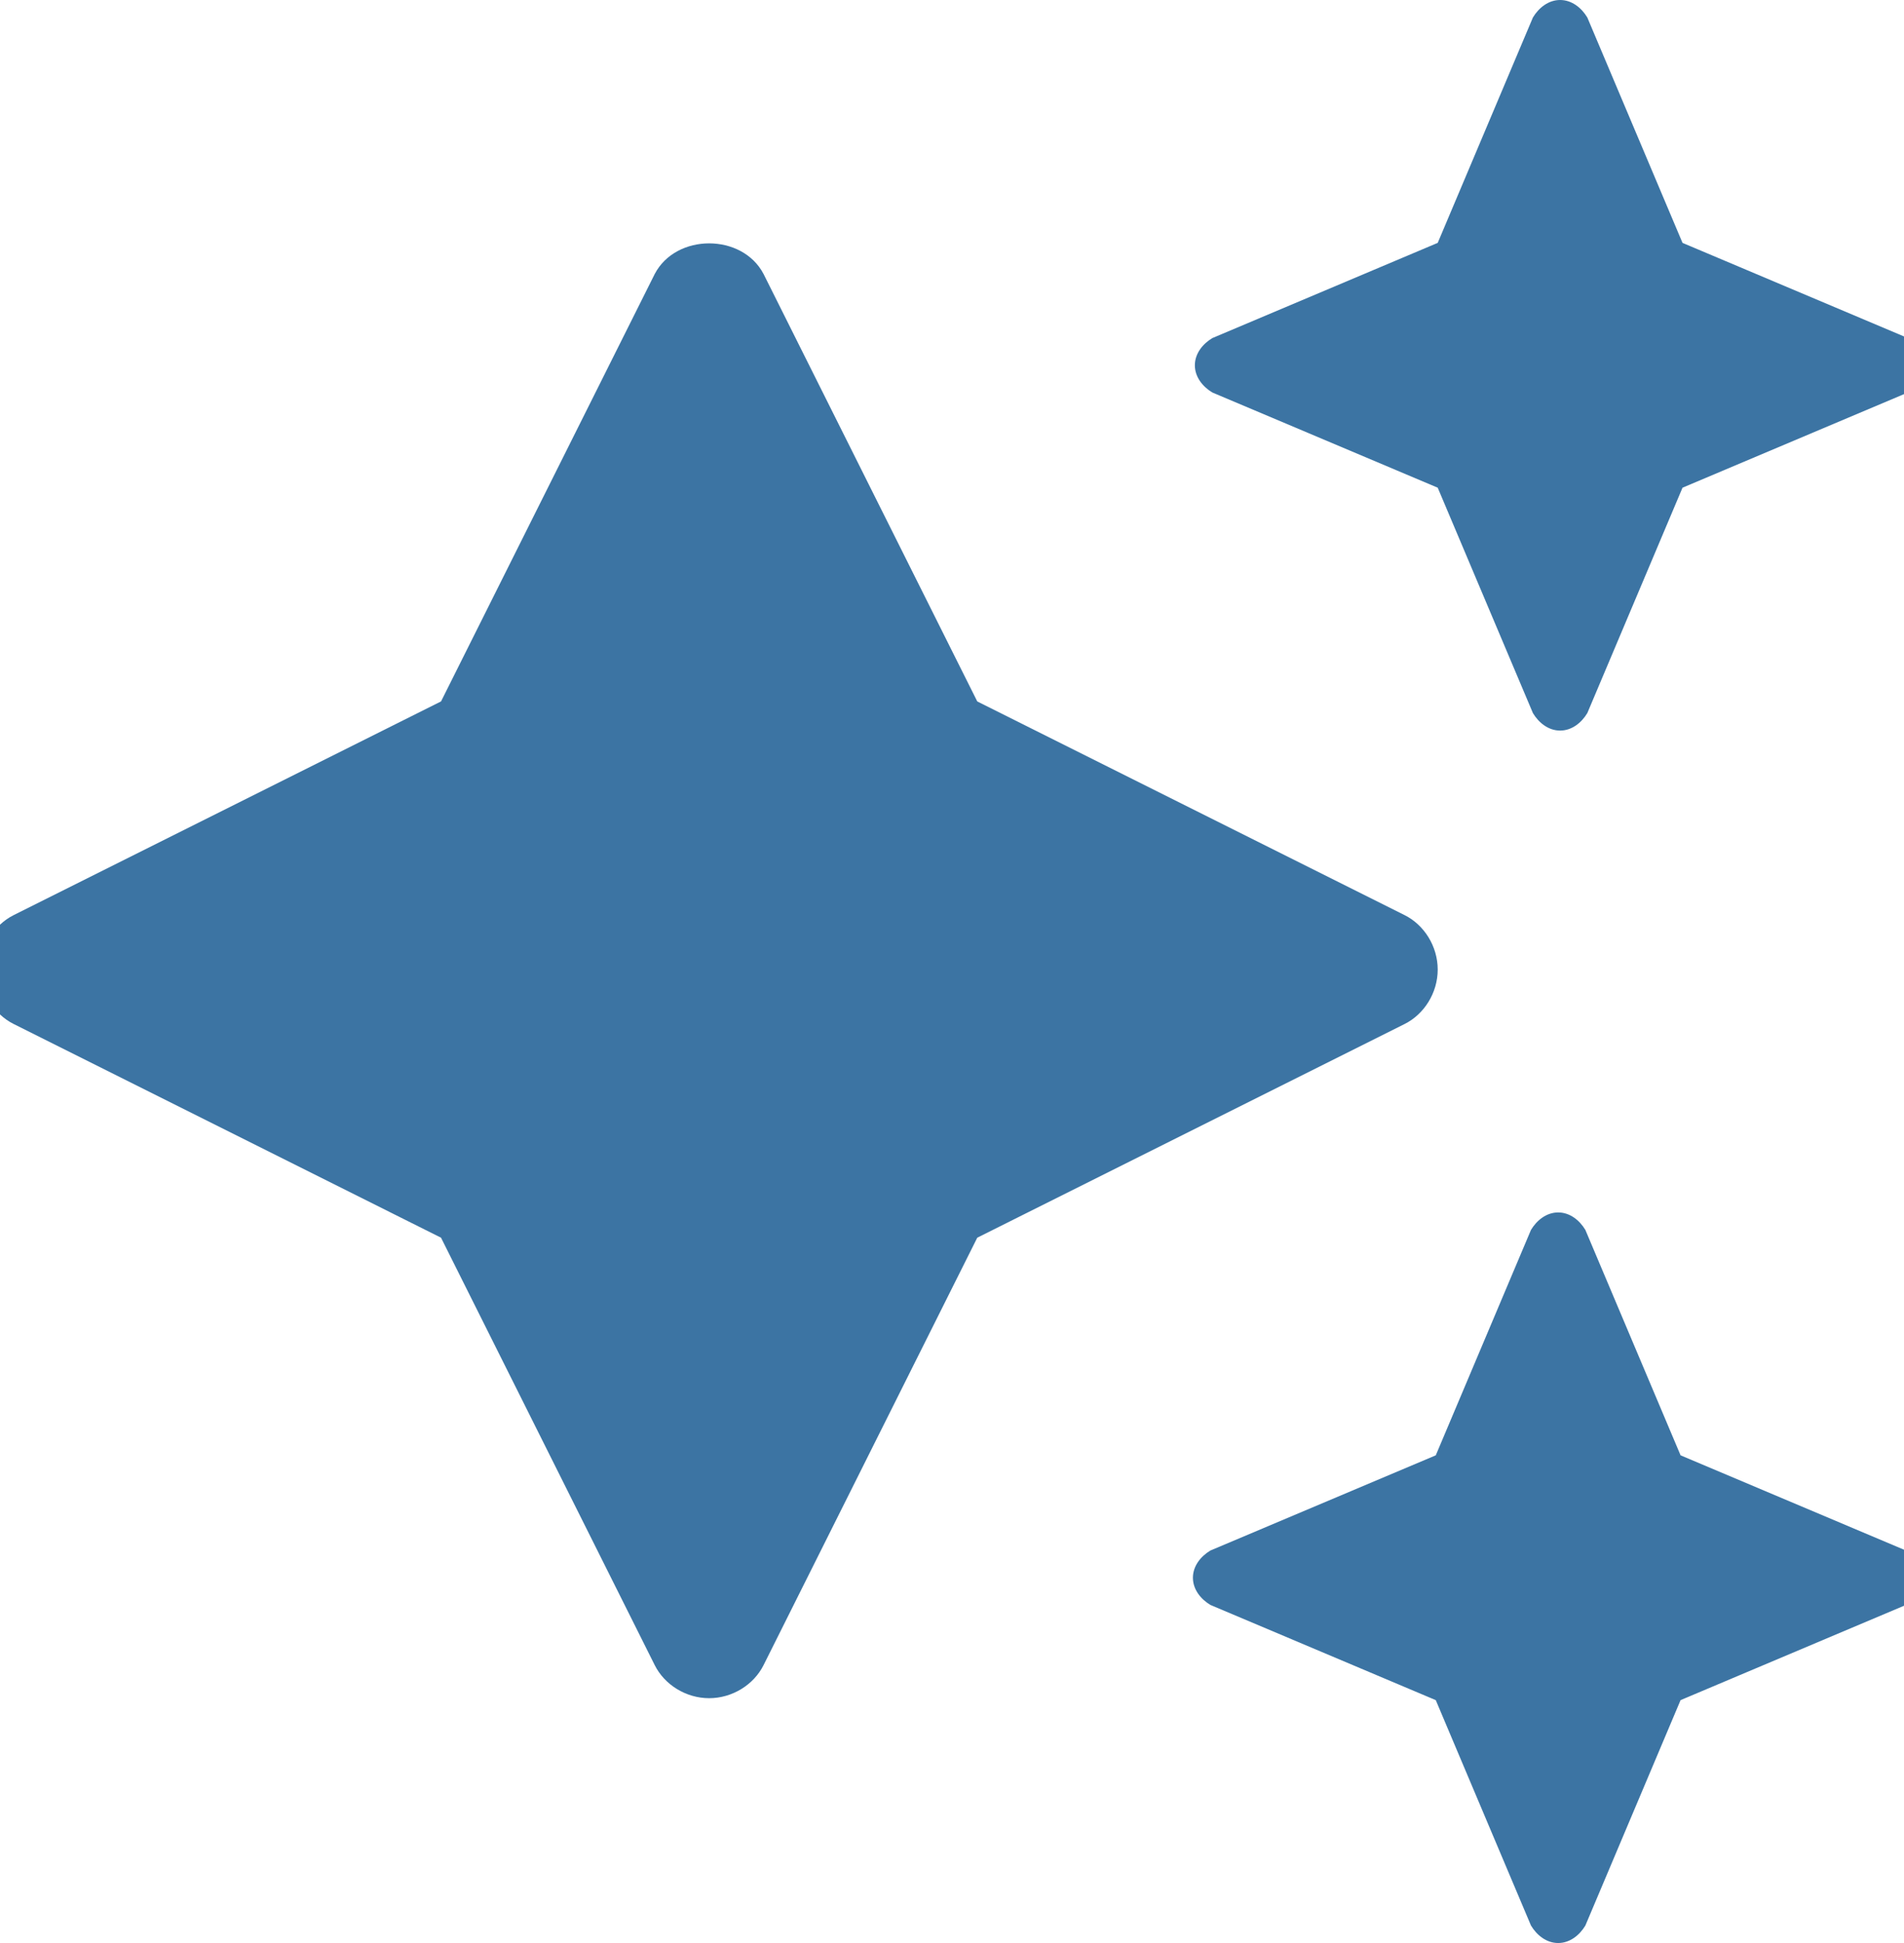 <?xml version="1.0" encoding="UTF-8"?>
<svg xmlns="http://www.w3.org/2000/svg" version="1.1" viewBox="0 0 98 100">
  <defs>
    <style>
      .cls-1 {
        fill: #3c74a3;
      }

      .cls-2 {
        isolation: isolate;
      }
    </style>
  </defs>
  <!-- Generator: Adobe Illustrator 28.7.5, SVG Export Plug-In . SVG Version: 1.2.0 Build 176)  -->
  <g>
    <g id="Ebene_1">
      <g id="_" class="cls-2">
        <g class="cls-2">
          <path class="cls-1" d="M74,49.9c0,1.2-.7,2.3-1.7,2.8l-22,11-11,22c-.5,1-1.6,1.7-2.8,1.7s-2.3-.7-2.8-1.7l-11-22L.7,52.7c-1-.5-1.7-1.6-1.7-2.8s.7-2.3,1.7-2.8l22-11,11-22c1.1-2.1,4.5-2.1,5.6,0l11,22,22,11c1,.5,1.7,1.6,1.7,2.8,0,0,0,0,0,0ZM99,81.2c0,.6-.4,1.1-.9,1.4l-11.6,4.9-4.9,11.6c-.3.5-.8.9-1.4.9s-1.1-.4-1.4-.9l-4.9-11.6-11.6-4.9c-.5-.3-.9-.8-.9-1.4s.4-1.1.9-1.4l11.6-4.9,4.9-11.6c.3-.5.8-.9,1.4-.9s1.1.4,1.4.9l4.9,11.6,11.6,4.9c.5.3.9.8.9,1.4ZM61.5,18.8c0-.6.4-1.1.9-1.4l11.6-4.9,4.9-11.6c.3-.5.8-.9,1.4-.9s1.1.4,1.4.9l4.9,11.6,11.6,4.9c.5.3.9.8.9,1.4s-.4,1.1-.9,1.4l-11.6,4.9-4.9,11.6c-.3.5-.8.9-1.4.9s-1.1-.4-1.4-.9l-4.9-11.6-11.6-4.9c-.5-.3-.9-.8-.9-1.4Z"/>
        </g>
      </g>
    </g>
  </g>
</svg>